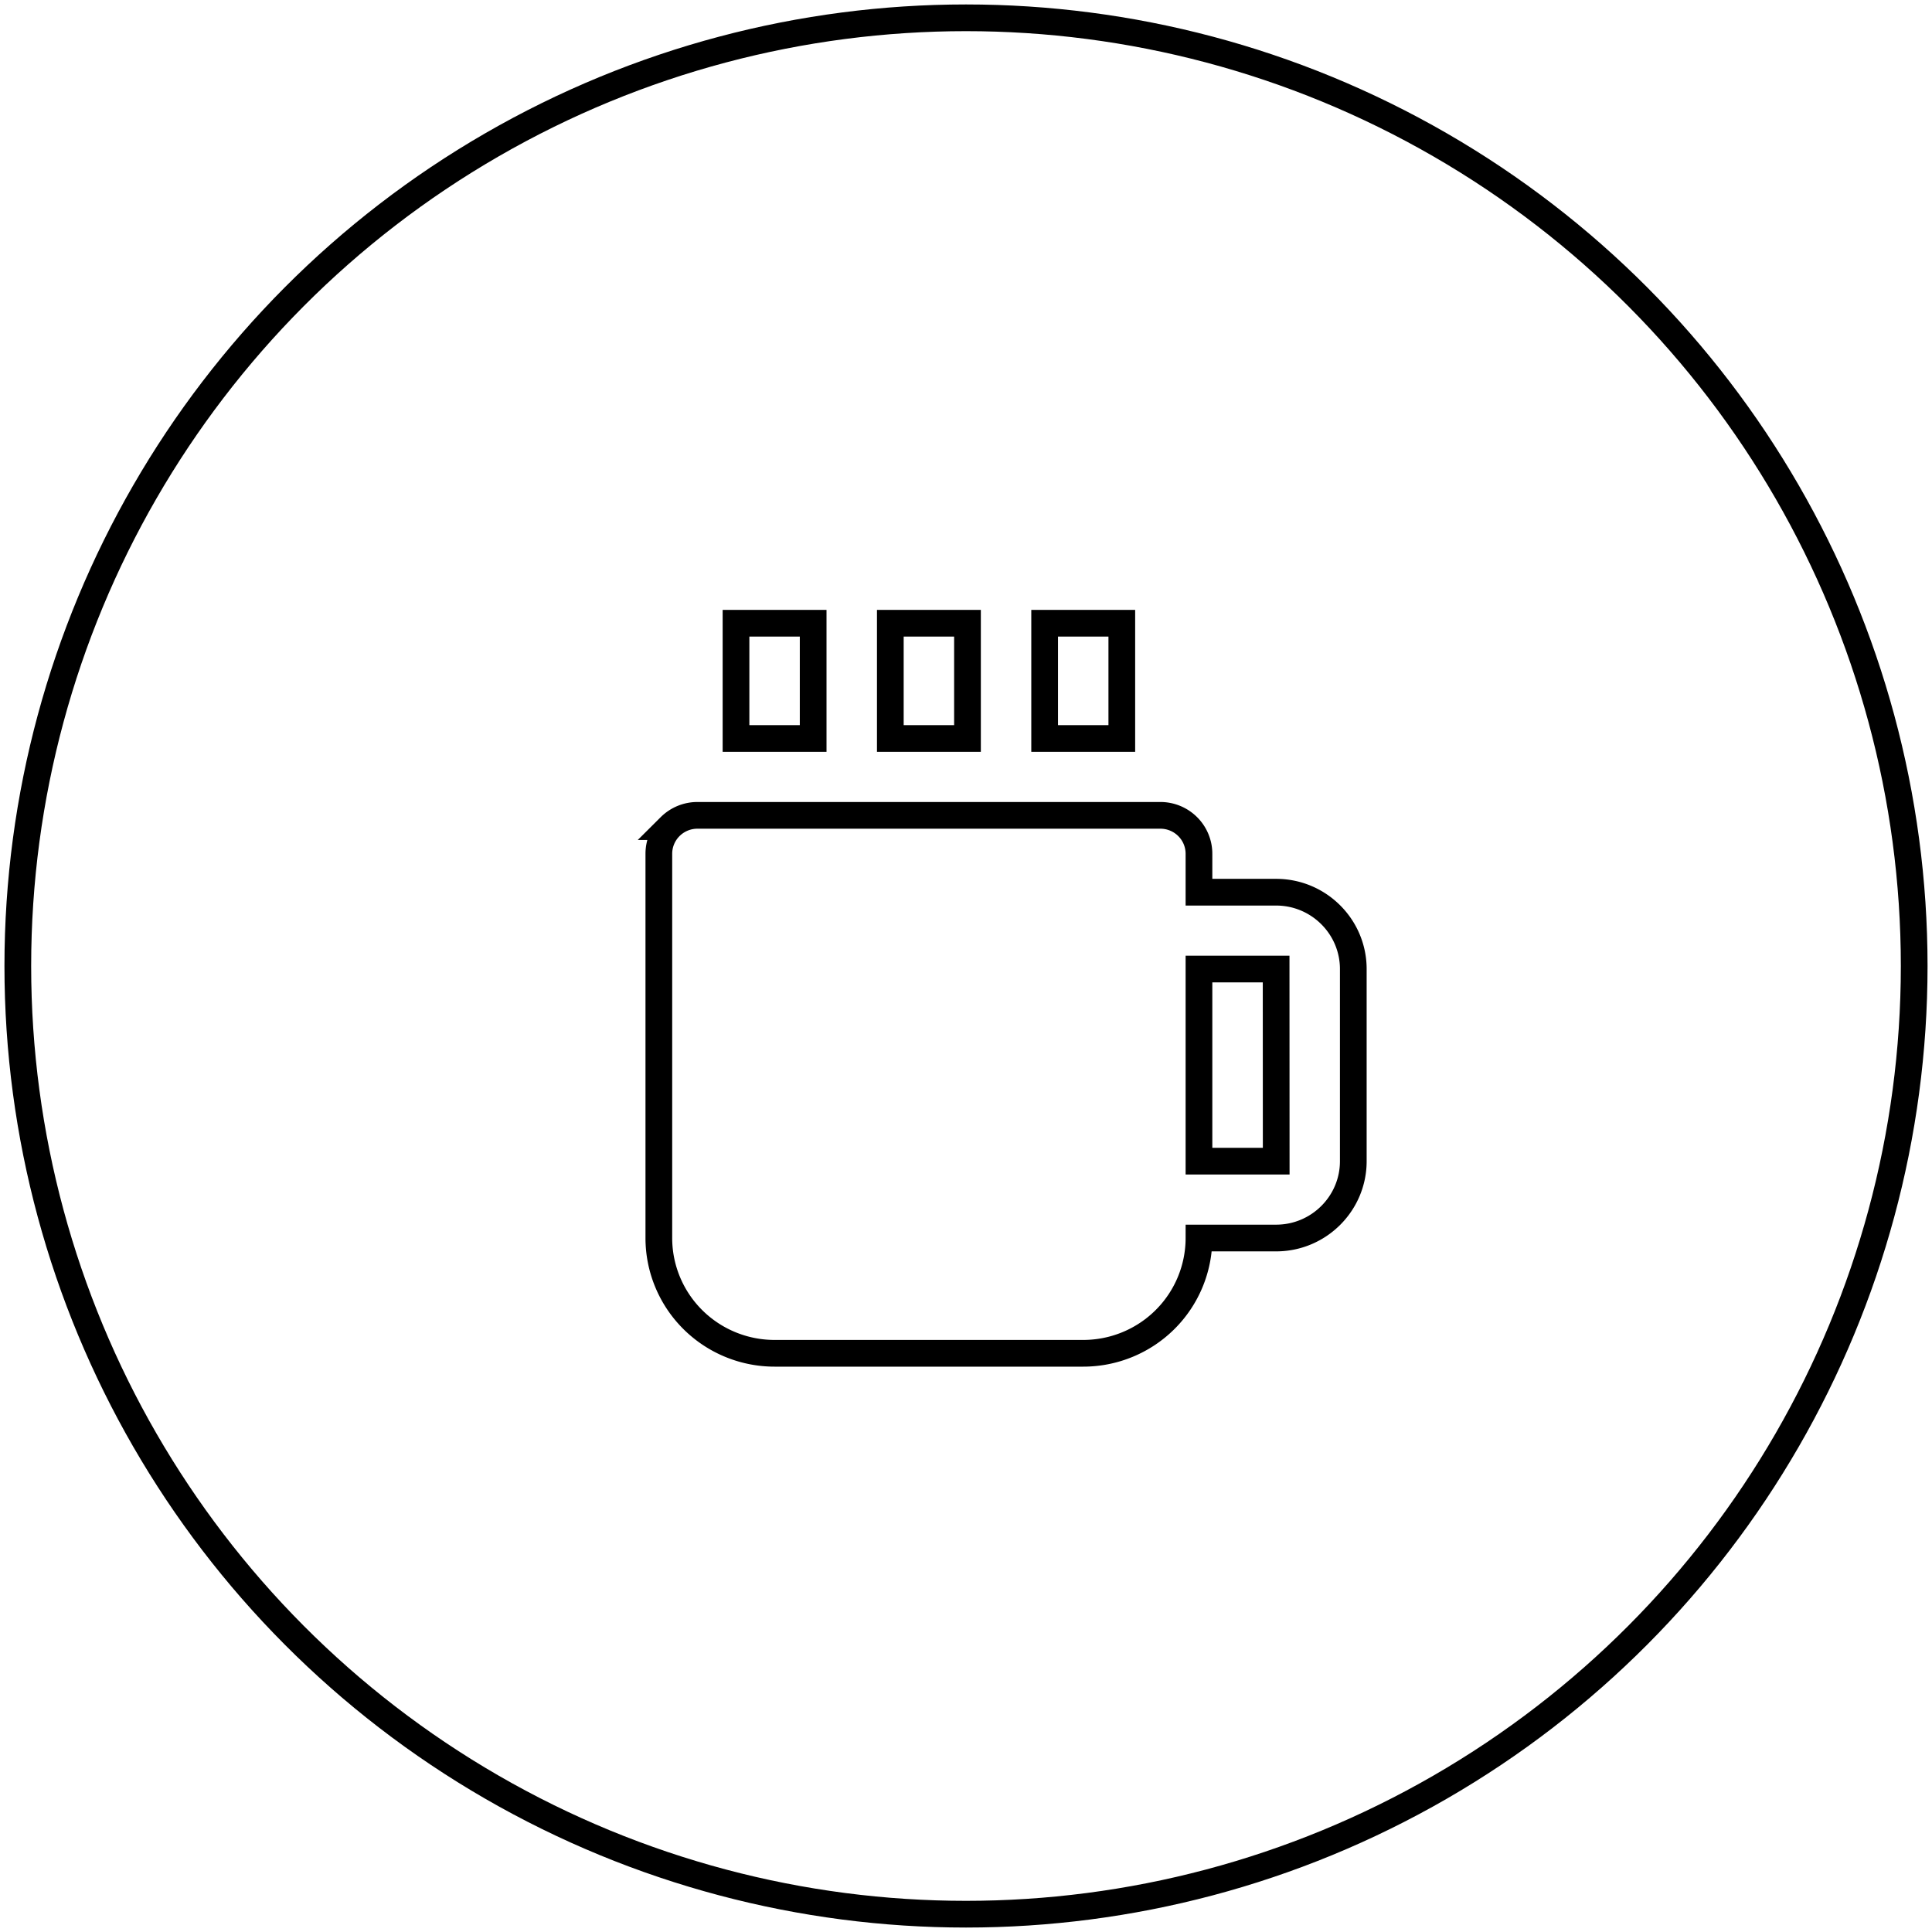 <svg xmlns="http://www.w3.org/2000/svg" width="217" height="217" fill="none"><circle cx="108.5" cy="108.5" r="106.5" stroke="#000" stroke-width="3"/><path stroke="#000" stroke-width="3" d="M82.667 70h8.666v12.947h-8.666V70ZM100 70h8.667v12.947H100V70Zm17.333 0H126v12.947h-8.667V70Zm26 30.211h-8.666v-4.316a4.306 4.306 0 0 0-1.27-3.052 4.34 4.34 0 0 0-3.064-1.264h-52c-1.149 0-2.251.455-3.064 1.264A4.307 4.307 0 0 0 74 95.895v43.158c0 3.433 1.37 6.727 3.808 9.155A13.027 13.027 0 0 0 87 152h34.667c3.447 0 6.754-1.364 9.192-3.792a12.922 12.922 0 0 0 3.808-9.155h8.666c4.78 0 8.667-3.872 8.667-8.632v-21.579c0-4.76-3.887-8.631-8.667-8.631Zm-8.666 30.21v-21.579h8.666l.009 21.579h-8.675Z"/></svg>